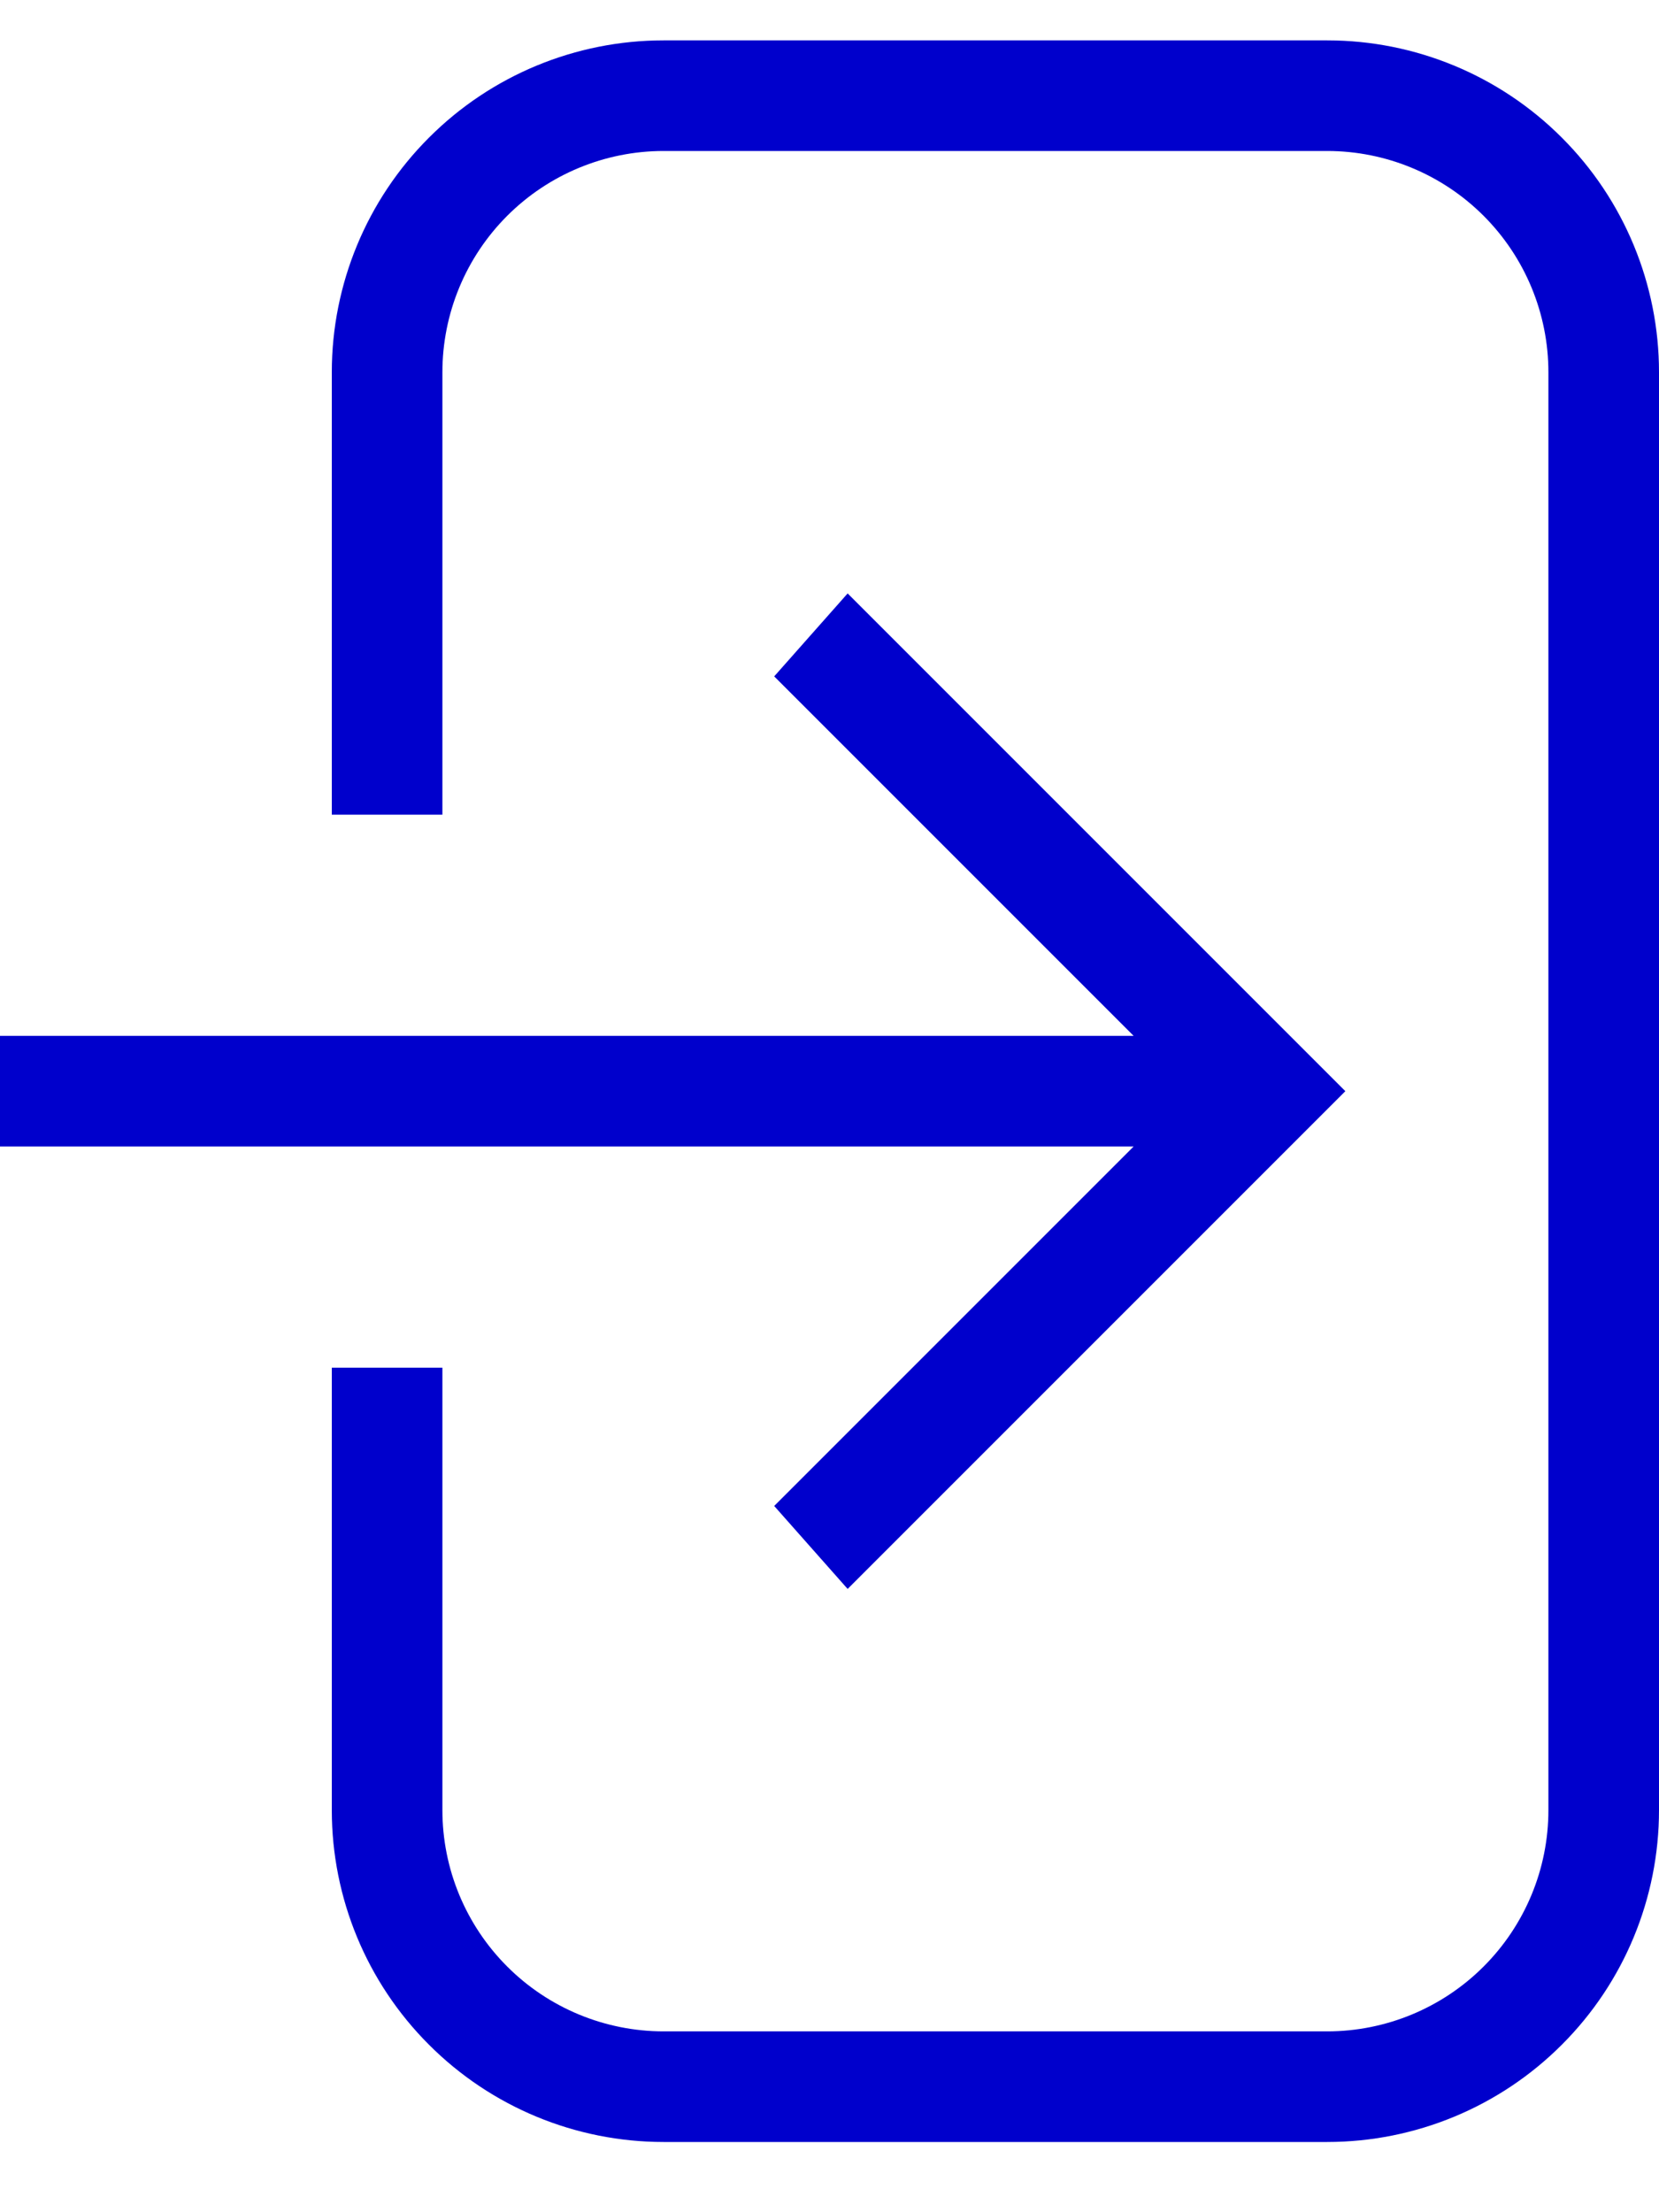 <svg width="15" height="20" viewBox="0 0 15 20" fill="none" xmlns="http://www.w3.org/2000/svg">
<path d="M12 0.365H6C5.204 0.365 4.441 0.681 3.879 1.244C3.316 1.806 3 2.57 3 3.365V7.365H4V3.365C4 2.835 4.211 2.326 4.586 1.951C4.961 1.576 5.47 1.365 6 1.365H12C12.53 1.365 13.039 1.576 13.414 1.951C13.789 2.326 14 2.835 14 3.365V16.365C14 16.896 13.789 17.404 13.414 17.779C13.039 18.154 12.53 18.365 12 18.365H6C5.47 18.365 4.961 18.154 4.586 17.779C4.211 17.404 4 16.896 4 16.365V12.365H3V16.365C3 17.161 3.316 17.924 3.879 18.486C4.441 19.049 5.204 19.365 6 19.365H12C12.796 19.365 13.559 19.049 14.121 18.486C14.684 17.924 15 17.161 15 16.365V3.365C15 2.57 14.684 1.806 14.121 1.244C13.559 0.681 12.796 0.365 12 0.365ZM0 9.365H10.25L7 6.115L7.664 5.365L12.164 9.865L7.664 14.365L7 13.615L10.25 10.365H0V9.365Z" fill="#0000CC"/>
</svg>

